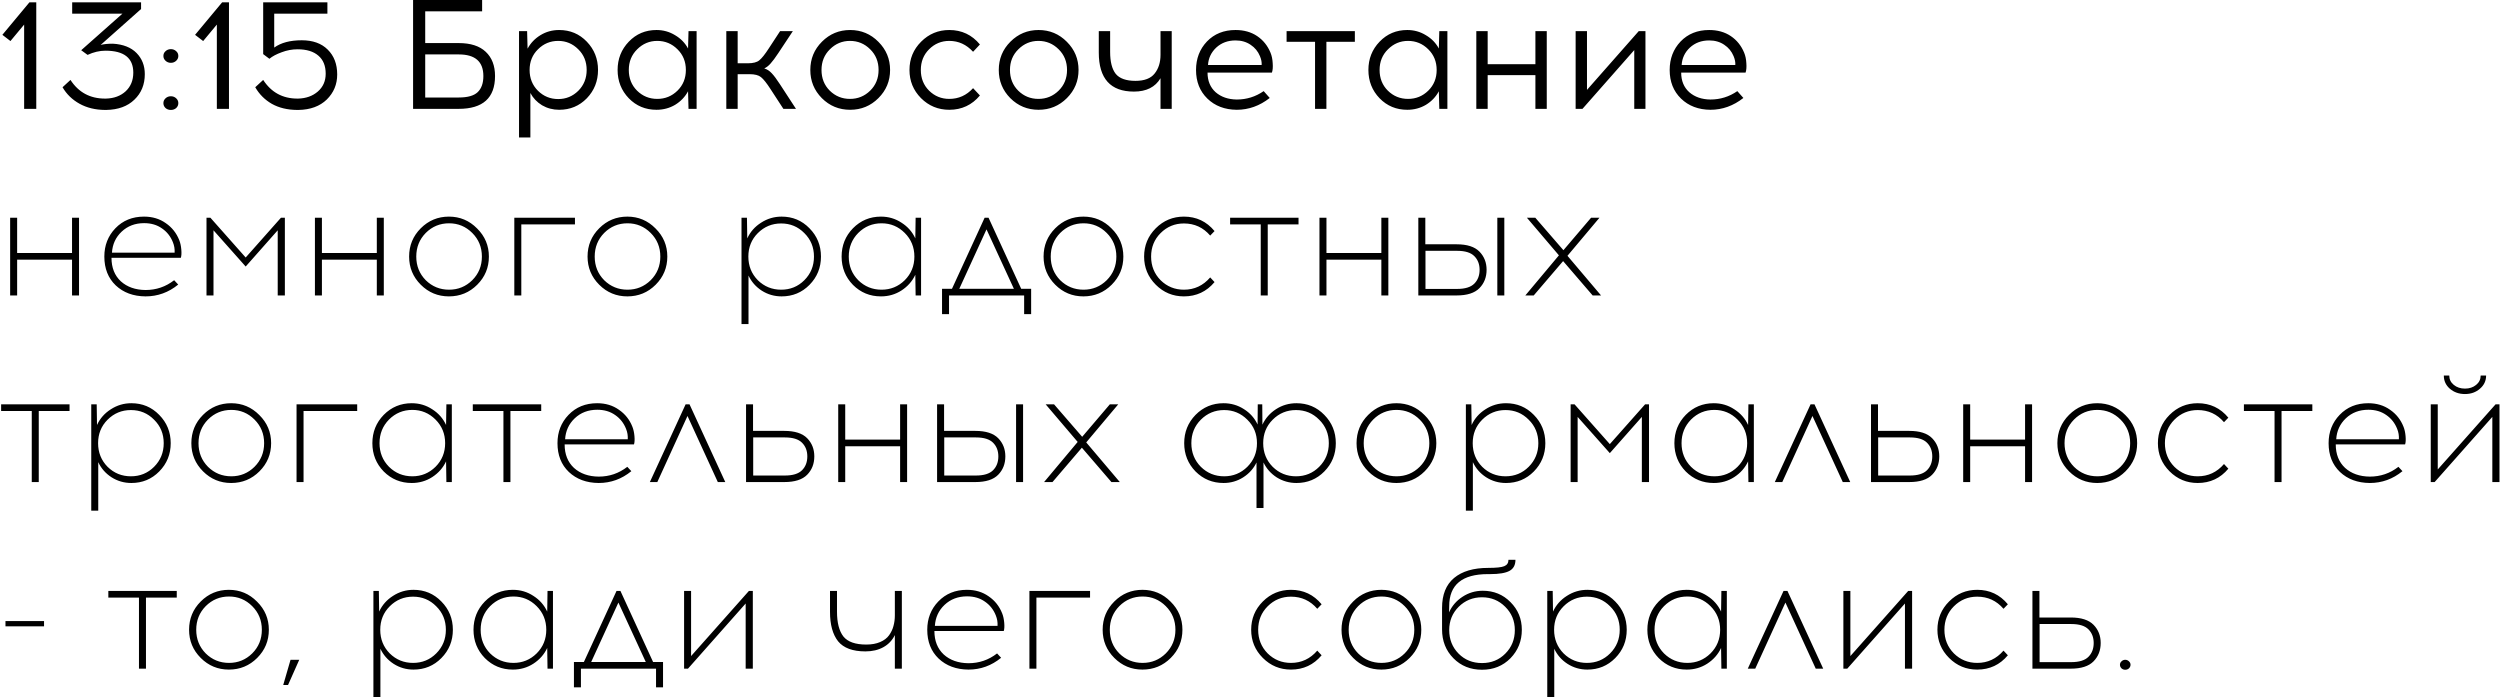<?xml version="1.0" encoding="UTF-8"?> <svg xmlns="http://www.w3.org/2000/svg" width="2090" height="583" viewBox="0 0 2090 583" fill="none"><path d="M30.32 91H20.18V20.54L8.74 34.32L1.98 29.12L24.6 1.95H30.32V91ZM117.934 7.54L84.134 37.57C86.647 36.877 90.071 36.53 94.404 36.53C102.984 37.05 109.571 39.65 114.164 44.33C118.757 49.01 121.054 54.903 121.054 62.01C121.054 70.677 118.151 77.783 112.344 83.33C106.624 88.877 98.781 91.737 88.814 91.91H87.644C79.584 91.823 72.521 90.09 66.454 86.71C60.387 83.33 55.664 78.737 52.284 72.93L58.914 66.82C65.674 77.22 75.294 82.42 87.774 82.42H88.554C95.314 82.247 100.817 80.21 105.064 76.31C109.311 72.323 111.434 67.123 111.434 60.71C111.434 48.49 103.677 42.38 88.164 42.38C83.224 42.38 78.241 43.55 73.214 45.89L67.884 41.99L102.334 11.44H60.344V1.95H117.934V7.54ZM138.422 42.77C139.635 41.643 141.109 41.08 142.842 41.08C144.575 41.08 146.049 41.643 147.262 42.77C148.475 43.81 149.082 45.153 149.082 46.8C149.082 48.36 148.475 49.703 147.262 50.83C146.049 51.957 144.575 52.52 142.842 52.52C141.109 52.52 139.635 51.957 138.422 50.83C137.209 49.703 136.602 48.36 136.602 46.8C136.602 45.153 137.209 43.81 138.422 42.77ZM138.422 82.16C139.635 81.033 141.109 80.47 142.842 80.47C144.575 80.47 146.049 81.033 147.262 82.16C148.475 83.287 149.082 84.63 149.082 86.19C149.082 87.837 148.475 89.223 147.262 90.35C146.049 91.39 144.575 91.91 142.842 91.91C141.109 91.91 139.635 91.39 138.422 90.35C137.209 89.223 136.602 87.837 136.602 86.19C136.602 84.63 137.209 83.287 138.422 82.16ZM191.424 91H181.284V20.54L169.844 34.32L163.084 29.12L185.704 1.95H191.424V91ZM273.707 11.44H229.247V39.78C234.881 35.707 242.551 33.67 252.257 33.67C261.531 33.67 268.767 36.27 273.967 41.47C279.254 46.67 281.897 53.603 281.897 62.27C281.897 70.503 278.994 77.48 273.187 83.2C267.381 88.833 259.494 91.737 249.527 91.91H248.227C240.167 91.823 233.191 90.133 227.297 86.84C221.404 83.46 216.767 78.823 213.387 72.93L220.017 66.82C226.777 77.22 236.311 82.42 248.617 82.42H249.267C255.854 82.247 261.314 80.297 265.647 76.57C270.067 72.757 272.277 67.773 272.277 61.62C272.277 55.033 270.241 50.007 266.167 46.54C262.094 42.987 256.287 41.21 248.747 41.21C244.241 41.21 239.821 42.033 235.487 43.68C231.154 45.24 227.731 47.06 225.217 49.14L220.017 45.24V1.95H273.707V11.44ZM355.478 36.01H383.428C393.395 36.01 400.935 38.437 406.048 43.29C411.248 48.143 413.848 54.903 413.848 63.57C413.848 81.857 403.708 91 383.428 91H345.338V-6.19888e-06H403.058V9.49H355.478V36.01ZM355.478 81.51H383.558C390.925 81.51 396.168 80.037 399.288 77.09C402.495 74.057 404.098 69.55 404.098 63.57C404.098 51.523 397.252 45.5 383.558 45.5H355.478V81.51ZM467.446 25.09C476.633 25.09 484.346 28.34 490.586 34.84C496.826 41.34 499.946 49.227 499.946 58.5C499.946 67.773 496.826 75.66 490.586 82.16C484.346 88.573 476.633 91.78 467.446 91.78C462.246 91.78 457.479 90.523 453.146 88.01C448.899 85.41 445.649 81.987 443.396 77.74V114.92H433.906V26H440.666L441.056 40.69C443.569 36.01 447.166 32.24 451.846 29.38C456.526 26.52 461.726 25.09 467.446 25.09ZM466.666 34.19C460.079 34.19 454.446 36.53 449.766 41.21C445.086 45.803 442.746 51.567 442.746 58.5C442.746 65.433 445.086 71.24 449.766 75.92C454.446 80.513 460.079 82.81 466.666 82.81C473.166 82.81 478.756 80.513 483.436 75.92C488.116 71.24 490.456 65.433 490.456 58.5C490.456 51.567 488.116 45.803 483.436 41.21C478.756 36.53 473.166 34.19 466.666 34.19ZM582.359 91H575.599L575.209 76.31C572.696 80.99 569.099 84.76 564.419 87.62C559.739 90.393 554.539 91.78 548.819 91.78C539.632 91.78 531.919 88.573 525.679 82.16C519.439 75.66 516.319 67.773 516.319 58.5C516.319 49.227 519.439 41.34 525.679 34.84C531.919 28.34 539.632 25.09 548.819 25.09C554.452 25.09 559.609 26.52 564.289 29.38C569.056 32.153 572.696 35.88 575.209 40.56L575.599 26H582.359V91ZM532.569 75.79C537.249 80.383 542.882 82.68 549.469 82.68C556.056 82.68 561.689 80.383 566.369 75.79C571.049 71.197 573.389 65.433 573.389 58.5C573.389 51.567 571.049 45.803 566.369 41.21C561.689 36.53 556.056 34.19 549.469 34.19C542.969 34.19 537.379 36.53 532.699 41.21C528.019 45.803 525.679 51.567 525.679 58.5C525.679 65.433 527.976 71.197 532.569 75.79ZM654.907 91L644.247 74.62C640.954 69.507 638.267 66.127 636.187 64.48C634.194 62.833 630.987 62.01 626.567 62.01H616.687V91H607.197V26H616.687V52.91H625.137C629.557 52.91 632.764 52.087 634.757 50.44C636.837 48.793 639.524 45.413 642.817 40.3L652.177 26H662.837L650.617 44.46C648.104 48.273 645.98 51.133 644.247 53.04C642.6 54.947 640.824 56.333 638.917 57.2C641.257 57.893 643.337 59.237 645.157 61.23C647.064 63.223 649.36 66.3 652.047 70.46L665.437 91H654.907ZM710.702 25.09C719.976 25.09 727.862 28.383 734.362 34.97C740.862 41.47 744.112 49.313 744.112 58.5C744.112 67.687 740.862 75.53 734.362 82.03C727.862 88.53 719.976 91.78 710.702 91.78C701.429 91.78 693.542 88.53 687.042 82.03C680.629 75.53 677.422 67.687 677.422 58.5C677.422 49.227 680.672 41.34 687.172 34.84C693.672 28.34 701.516 25.09 710.702 25.09ZM710.572 34.19C704.072 34.19 698.482 36.53 693.802 41.21C689.122 45.803 686.782 51.567 686.782 58.5C686.782 65.433 689.079 71.197 693.672 75.79C698.352 80.383 703.986 82.68 710.572 82.68C717.159 82.68 722.792 80.383 727.472 75.79C732.152 71.197 734.492 65.433 734.492 58.5C734.492 51.567 732.152 45.803 727.472 41.21C722.792 36.53 717.159 34.19 710.572 34.19ZM793.603 25.09C804.003 25.09 812.539 29.12 819.213 37.18L813.493 43.29C807.946 37.223 801.316 34.19 793.603 34.19C787.016 34.19 781.383 36.53 776.703 41.21C772.109 45.803 769.813 51.567 769.813 58.5C769.813 65.433 772.109 71.197 776.703 75.79C781.383 80.383 787.016 82.68 793.603 82.68C801.403 82.68 808.033 79.69 813.493 73.71L819.213 79.82C812.539 87.793 804.003 91.78 793.603 91.78C784.329 91.78 776.443 88.53 769.943 82.03C763.529 75.53 760.323 67.687 760.323 58.5C760.323 49.227 763.573 41.34 770.073 34.84C776.573 28.34 784.416 25.09 793.603 25.09ZM868.251 25.09C877.525 25.09 885.411 28.383 891.911 34.97C898.411 41.47 901.661 49.313 901.661 58.5C901.661 67.687 898.411 75.53 891.911 82.03C885.411 88.53 877.525 91.78 868.251 91.78C858.978 91.78 851.091 88.53 844.591 82.03C838.178 75.53 834.971 67.687 834.971 58.5C834.971 49.227 838.221 41.34 844.721 34.84C851.221 28.34 859.065 25.09 868.251 25.09ZM868.121 34.19C861.621 34.19 856.031 36.53 851.351 41.21C846.671 45.803 844.331 51.567 844.331 58.5C844.331 65.433 846.628 71.197 851.221 75.79C855.901 80.383 861.535 82.68 868.121 82.68C874.708 82.68 880.341 80.383 885.021 75.79C889.701 71.197 892.041 65.433 892.041 58.5C892.041 51.567 889.701 45.803 885.021 41.21C880.341 36.53 874.708 34.19 868.121 34.19ZM979.553 91H970.193V65.39C965.773 72.843 958.363 76.57 947.963 76.57C928.376 76.57 918.583 65.693 918.583 43.94V26H928.073V43.42C928.073 51.653 929.633 57.763 932.753 61.75C935.959 65.65 941.463 67.6 949.263 67.6C956.716 67.6 962.046 65.563 965.253 61.49C968.546 57.417 970.193 52.173 970.193 45.76V26H979.553V91ZM1032.9 25.09C1039.92 25.09 1045.95 26.78 1050.97 30.16C1056 33.54 1059.73 38.177 1062.15 44.07C1063.19 46.583 1063.8 49.487 1063.97 52.78C1064.23 56.073 1064.02 58.717 1063.32 60.71H1009.5C1009.5 67.557 1011.76 73.017 1016.26 77.09C1020.86 81.077 1026.75 83.113 1033.94 83.2C1042.18 83.2 1049.67 80.86 1056.43 76.18L1061.5 81.9C1053.1 88.487 1043.91 91.78 1033.94 91.78C1023.89 91.693 1015.7 88.573 1009.37 82.42C1003.05 76.267 999.883 68.293 999.883 58.5C999.883 49.053 1002.92 41.123 1008.98 34.71C1015.14 28.297 1023.11 25.09 1032.9 25.09ZM1032.9 33.8C1026.49 33.8 1021.12 35.793 1016.78 39.78C1012.54 43.767 1010.24 48.62 1009.89 54.34H1054.74C1054.92 52.087 1054.44 49.617 1053.31 46.93C1051.67 42.943 1049.07 39.78 1045.51 37.44C1041.96 35.013 1037.76 33.8 1032.9 33.8ZM1108.87 34.97V91H1099.38V34.97H1075.59V26H1132.66V34.97H1108.87ZM1210.02 91H1203.26L1202.87 76.31C1200.35 80.99 1196.76 84.76 1192.08 87.62C1187.4 90.393 1182.2 91.78 1176.48 91.78C1167.29 91.78 1159.58 88.573 1153.34 82.16C1147.1 75.66 1143.98 67.773 1143.98 58.5C1143.98 49.227 1147.1 41.34 1153.34 34.84C1159.58 28.34 1167.29 25.09 1176.48 25.09C1182.11 25.09 1187.27 26.52 1191.95 29.38C1196.71 32.153 1200.35 35.88 1202.87 40.56L1203.26 26H1210.02V91ZM1160.23 75.79C1164.91 80.383 1170.54 82.68 1177.13 82.68C1183.71 82.68 1189.35 80.383 1194.03 75.79C1198.71 71.197 1201.05 65.433 1201.05 58.5C1201.05 51.567 1198.71 45.803 1194.03 41.21C1189.35 36.53 1183.71 34.19 1177.13 34.19C1170.63 34.19 1165.04 36.53 1160.36 41.21C1155.68 45.803 1153.34 51.567 1153.34 58.5C1153.34 65.433 1155.63 71.197 1160.23 75.79ZM1293.09 91H1283.6V62.79H1243.69V91H1234.2V26H1243.69V53.69H1283.6V26H1293.09V91ZM1375.6 91H1366.24V41.86L1322.95 91H1317.23V26H1326.72V75.14L1370.01 26H1375.6V91ZM1428.87 25.09C1435.89 25.09 1441.91 26.78 1446.94 30.16C1451.97 33.54 1455.69 38.177 1458.12 44.07C1459.16 46.583 1459.77 49.487 1459.94 52.78C1460.2 56.073 1459.98 58.717 1459.29 60.71H1405.47C1405.47 67.557 1407.72 73.017 1412.23 77.09C1416.82 81.077 1422.72 83.113 1429.91 83.2C1438.14 83.2 1445.64 80.86 1452.4 76.18L1457.47 81.9C1449.06 88.487 1439.88 91.78 1429.91 91.78C1419.86 91.693 1411.67 88.573 1405.34 82.42C1399.01 76.267 1395.85 68.293 1395.85 58.5C1395.85 49.053 1398.88 41.123 1404.95 34.71C1411.1 28.297 1419.08 25.09 1428.87 25.09ZM1428.87 33.8C1422.46 33.8 1417.08 35.793 1412.75 39.78C1408.5 43.767 1406.21 48.62 1405.86 54.34H1450.71C1450.88 52.087 1450.41 49.617 1449.28 46.93C1447.63 42.943 1445.03 39.78 1441.48 37.44C1437.93 35.013 1433.72 33.8 1428.87 33.8ZM66.07 247H60.22V217.1H14.33V247H8.48V182H14.33V211.51H60.22V182H66.07V247ZM120.376 181.09C127.396 181.09 133.463 182.91 138.576 186.55C143.776 190.103 147.546 194.87 149.886 200.85C150.753 203.017 151.316 205.617 151.576 208.65C151.836 211.597 151.706 213.893 151.186 215.54H93.207C93.207 223.773 95.806 230.317 101.006 235.17C106.293 239.937 113.183 242.363 121.676 242.45C130.603 242.45 138.576 239.72 145.596 234.26L148.976 237.9C140.916 244.487 131.816 247.78 121.676 247.78C111.45 247.693 103.13 244.617 96.716 238.55C90.39 232.483 87.227 224.467 87.227 214.5C87.227 205.14 90.303 197.253 96.457 190.84C102.696 184.34 110.67 181.09 120.376 181.09ZM120.506 186.55C112.966 186.55 106.683 188.933 101.656 193.7C96.716 198.38 94.03 204.23 93.597 211.25H145.986C146.16 208.217 145.683 205.313 144.556 202.54C142.65 197.687 139.616 193.83 135.456 190.97C131.296 188.023 126.313 186.55 120.506 186.55ZM238.15 247H232.17V192.53L205.39 222.82L178.48 192.53V247H172.63V182H175.88L205.39 215.28L234.9 182H238.15V247ZM320.865 247H315.015V217.1H269.125V247H263.275V182H269.125V211.51H315.015V182H320.865V247ZM351.771 190.84C358.271 184.34 366.115 181.09 375.301 181.09C384.488 181.09 392.331 184.383 398.831 190.97C405.418 197.47 408.711 205.313 408.711 214.5C408.711 223.687 405.461 231.53 398.961 238.03C392.461 244.53 384.575 247.78 375.301 247.78C366.115 247.78 358.271 244.53 351.771 238.03C345.271 231.53 342.021 223.687 342.021 214.5C342.021 205.227 345.271 197.34 351.771 190.84ZM375.431 186.68C367.805 186.68 361.305 189.367 355.931 194.74C350.645 200.113 348.001 206.7 348.001 214.5C348.001 222.3 350.645 228.887 355.931 234.26C361.305 239.547 367.805 242.19 375.431 242.19C382.971 242.19 389.428 239.547 394.801 234.26C400.175 228.887 402.861 222.3 402.861 214.5C402.861 206.7 400.175 200.113 394.801 194.74C389.428 189.367 382.971 186.68 375.431 186.68ZM435.814 187.59V247H429.964V182H480.664V187.59H435.814ZM500.941 190.84C507.441 184.34 515.285 181.09 524.471 181.09C533.658 181.09 541.501 184.383 548.001 190.97C554.588 197.47 557.881 205.313 557.881 214.5C557.881 223.687 554.631 231.53 548.131 238.03C541.631 244.53 533.745 247.78 524.471 247.78C515.285 247.78 507.441 244.53 500.941 238.03C494.441 231.53 491.191 223.687 491.191 214.5C491.191 205.227 494.441 197.34 500.941 190.84ZM524.601 186.68C516.975 186.68 510.475 189.367 505.101 194.74C499.815 200.113 497.171 206.7 497.171 214.5C497.171 222.3 499.815 228.887 505.101 234.26C510.475 239.547 516.975 242.19 524.601 242.19C532.141 242.19 538.598 239.547 543.971 234.26C549.345 228.887 552.031 222.3 552.031 214.5C552.031 206.7 549.345 200.113 543.971 194.74C538.598 189.367 532.141 186.68 524.601 186.68ZM653.441 181.09C662.628 181.09 670.385 184.34 676.711 190.84C683.125 197.34 686.331 205.227 686.331 214.5C686.331 223.773 683.125 231.66 676.711 238.16C670.385 244.573 662.628 247.78 653.441 247.78C647.375 247.78 641.828 246.177 636.801 242.97C631.861 239.763 628.178 235.56 625.751 230.36V270.92H619.901V182H624.451L624.711 199.29C627.225 193.83 631.081 189.453 636.281 186.16C641.481 182.78 647.201 181.09 653.441 181.09ZM672.421 194.87C667.135 189.497 660.678 186.81 653.051 186.81C645.425 186.81 638.925 189.497 633.551 194.87C628.265 200.157 625.621 206.7 625.621 214.5C625.621 222.3 628.265 228.887 633.551 234.26C638.925 239.547 645.425 242.19 653.051 242.19C660.678 242.19 667.135 239.547 672.421 234.26C677.795 228.887 680.481 222.3 680.481 214.5C680.481 206.7 677.795 200.157 672.421 194.87ZM770.014 247H765.464L765.204 229.71C762.691 235.083 758.834 239.46 753.634 242.84C748.521 246.133 742.801 247.78 736.474 247.78C727.287 247.78 719.487 244.573 713.074 238.16C706.747 231.66 703.584 223.773 703.584 214.5C703.584 205.227 706.747 197.34 713.074 190.84C719.487 184.34 727.287 181.09 736.474 181.09C742.801 181.09 748.521 182.78 753.634 186.16C758.834 189.453 762.691 193.83 765.204 199.29L765.464 182H770.014V247ZM736.994 242.19C744.534 242.19 750.991 239.547 756.364 234.26C761.737 228.887 764.424 222.3 764.424 214.5C764.424 206.7 761.737 200.113 756.364 194.74C750.991 189.367 744.534 186.68 736.994 186.68C729.367 186.68 722.867 189.367 717.494 194.74C712.207 200.113 709.564 206.7 709.564 214.5C709.564 222.3 712.207 228.887 717.494 234.26C722.867 239.547 729.367 242.19 736.994 242.19ZM862.032 262.6H856.182V247H793.392V262.6H787.542V241.41H795.862L823.162 182H826.412L853.712 241.41H862.032V262.6ZM824.722 191.75L801.972 241.41H847.602L824.722 191.75ZM882.182 190.84C888.682 184.34 896.525 181.09 905.712 181.09C914.898 181.09 922.742 184.383 929.242 190.97C935.828 197.47 939.122 205.313 939.122 214.5C939.122 223.687 935.872 231.53 929.372 238.03C922.872 244.53 914.985 247.78 905.712 247.78C896.525 247.78 888.682 244.53 882.182 238.03C875.682 231.53 872.432 223.687 872.432 214.5C872.432 205.227 875.682 197.34 882.182 190.84ZM905.842 186.68C898.215 186.68 891.715 189.367 886.342 194.74C881.055 200.113 878.412 206.7 878.412 214.5C878.412 222.3 881.055 228.887 886.342 234.26C891.715 239.547 898.215 242.19 905.842 242.19C913.382 242.19 919.838 239.547 925.212 234.26C930.585 228.887 933.272 222.3 933.272 214.5C933.272 206.7 930.585 200.113 925.212 194.74C919.838 189.367 913.382 186.68 905.842 186.68ZM989.755 181.09C1000.15 181.09 1008.69 185.12 1015.36 193.18L1011.72 196.95C1005.92 190.19 998.595 186.81 989.755 186.81C982.128 186.81 975.628 189.497 970.255 194.87C964.968 200.157 962.325 206.7 962.325 214.5C962.325 222.3 964.968 228.887 970.255 234.26C975.628 239.547 982.128 242.19 989.755 242.19C998.508 242.19 1005.83 238.767 1011.72 231.92L1015.36 235.82C1008.69 243.793 1000.15 247.78 989.755 247.78C980.568 247.78 972.725 244.53 966.225 238.03C959.725 231.53 956.475 223.687 956.475 214.5C956.475 205.227 959.725 197.34 966.225 190.84C972.725 184.34 980.568 181.09 989.755 181.09ZM1059.83 187.59V247H1053.98V187.59H1028.37V182H1085.57V187.59H1059.83ZM1160.66 247H1154.81V217.1H1108.92V247H1103.07V182H1108.92V211.51H1154.81V182H1160.66V247ZM1191.57 204.23H1217.7C1226.45 204.23 1232.82 206.267 1236.81 210.34C1240.79 214.413 1242.79 219.483 1242.79 225.55C1242.79 231.703 1240.79 236.817 1236.81 240.89C1232.82 244.963 1226.45 247 1217.7 247H1185.72V182H1191.57V204.23ZM1257.61 247H1251.76V182H1257.61V247ZM1191.7 241.54H1218.22C1224.8 241.54 1229.57 240.067 1232.52 237.12C1235.46 234.173 1236.94 230.317 1236.94 225.55C1236.94 220.87 1235.46 217.057 1232.52 214.11C1229.57 211.163 1224.8 209.69 1218.22 209.69H1191.7V241.54ZM1306.76 218.27L1282.19 247H1275.17L1303.25 213.46L1276.47 182H1283.49L1307.02 209.17L1330.16 182H1337.18L1310.4 213.85L1338.48 247H1331.46L1306.76 218.27ZM32.4 343.59V403H26.55V343.59H0.94V338H58.14V343.59H32.4ZM109.828 337.09C119.015 337.09 126.772 340.34 133.098 346.84C139.512 353.34 142.718 361.227 142.718 370.5C142.718 379.773 139.512 387.66 133.098 394.16C126.772 400.573 119.015 403.78 109.828 403.78C103.762 403.78 98.215 402.177 93.188 398.97C88.248 395.763 84.565 391.56 82.138 386.36V426.92H76.288V338H80.838L81.098 355.29C83.612 349.83 87.468 345.453 92.668 342.16C97.868 338.78 103.588 337.09 109.828 337.09ZM128.808 350.87C123.522 345.497 117.065 342.81 109.438 342.81C101.812 342.81 95.311 345.497 89.938 350.87C84.651 356.157 82.008 362.7 82.008 370.5C82.008 378.3 84.651 384.887 89.938 390.26C95.311 395.547 101.812 398.19 109.438 398.19C117.065 398.19 123.522 395.547 128.808 390.26C134.182 384.887 136.868 378.3 136.868 370.5C136.868 362.7 134.182 356.157 128.808 350.87ZM169.721 346.84C176.221 340.34 184.064 337.09 193.251 337.09C202.437 337.09 210.281 340.383 216.781 346.97C223.367 353.47 226.661 361.313 226.661 370.5C226.661 379.687 223.411 387.53 216.911 394.03C210.411 400.53 202.524 403.78 193.251 403.78C184.064 403.78 176.221 400.53 169.721 394.03C163.221 387.53 159.971 379.687 159.971 370.5C159.971 361.227 163.221 353.34 169.721 346.84ZM193.381 342.68C185.754 342.68 179.254 345.367 173.881 350.74C168.594 356.113 165.951 362.7 165.951 370.5C165.951 378.3 168.594 384.887 173.881 390.26C179.254 395.547 185.754 398.19 193.381 398.19C200.921 398.19 207.377 395.547 212.751 390.26C218.124 384.887 220.811 378.3 220.811 370.5C220.811 362.7 218.124 356.113 212.751 350.74C207.377 345.367 200.921 342.68 193.381 342.68ZM253.764 343.59V403H247.914V338H298.614V343.59H253.764ZM377.729 403H373.179L372.919 385.71C370.405 391.083 366.549 395.46 361.349 398.84C356.235 402.133 350.515 403.78 344.189 403.78C335.002 403.78 327.202 400.573 320.789 394.16C314.462 387.66 311.299 379.773 311.299 370.5C311.299 361.227 314.462 353.34 320.789 346.84C327.202 340.34 335.002 337.09 344.189 337.09C350.515 337.09 356.235 338.78 361.349 342.16C366.549 345.453 370.405 349.83 372.919 355.29L373.179 338H377.729V403ZM344.709 398.19C352.249 398.19 358.705 395.547 364.079 390.26C369.452 384.887 372.139 378.3 372.139 370.5C372.139 362.7 369.452 356.113 364.079 350.74C358.705 345.367 352.249 342.68 344.709 342.68C337.082 342.68 330.582 345.367 325.209 350.74C319.922 356.113 317.279 362.7 317.279 370.5C317.279 378.3 319.922 384.887 325.209 390.26C330.582 395.547 337.082 398.19 344.709 398.19ZM426.716 343.59V403H420.866V343.59H395.256V338H452.456V343.59H426.716ZM499.205 337.09C506.225 337.09 512.291 338.91 517.405 342.55C522.605 346.103 526.375 350.87 528.715 356.85C529.581 359.017 530.145 361.617 530.405 364.65C530.665 367.597 530.535 369.893 530.015 371.54H472.035C472.035 379.773 474.635 386.317 479.835 391.17C485.121 395.937 492.011 398.363 500.505 398.45C509.431 398.45 517.405 395.72 524.425 390.26L527.805 393.9C519.745 400.487 510.645 403.78 500.505 403.78C490.278 403.693 481.958 400.617 475.545 394.55C469.218 388.483 466.055 380.467 466.055 370.5C466.055 361.14 469.131 353.253 475.285 346.84C481.525 340.34 489.498 337.09 499.205 337.09ZM499.335 342.55C491.795 342.55 485.511 344.933 480.485 349.7C475.545 354.38 472.858 360.23 472.425 367.25H524.815C524.988 364.217 524.511 361.313 523.385 358.54C521.478 353.687 518.445 349.83 514.285 346.97C510.125 344.023 505.141 342.55 499.335 342.55ZM574.744 347.75L549.524 403H543.284L573.184 338H576.434L606.334 403H600.094L574.744 347.75ZM629.545 360.23H655.675C664.428 360.23 670.798 362.267 674.785 366.34C678.772 370.413 680.765 375.483 680.765 381.55C680.765 387.703 678.772 392.817 674.785 396.89C670.798 400.963 664.428 403 655.675 403H623.695V338H629.545V360.23ZM629.675 397.54H656.195C662.782 397.54 667.548 396.067 670.495 393.12C673.442 390.173 674.915 386.317 674.915 381.55C674.915 376.87 673.442 373.057 670.495 370.11C667.548 367.163 662.782 365.69 656.195 365.69H629.675V397.54ZM758.345 403H752.495V373.1H706.605V403H700.755V338H706.605V367.51H752.495V338H758.345V403ZM789.252 360.23H815.382C824.135 360.23 830.505 362.267 834.492 366.34C838.479 370.413 840.472 375.483 840.472 381.55C840.472 387.703 838.479 392.817 834.492 396.89C830.505 400.963 824.135 403 815.382 403H783.402V338H789.252V360.23ZM855.292 403H849.442V338H855.292V403ZM789.382 397.54H815.902C822.489 397.54 827.255 396.067 830.202 393.12C833.149 390.173 834.622 386.317 834.622 381.55C834.622 376.87 833.149 373.057 830.202 370.11C827.255 367.163 822.489 365.69 815.902 365.69H789.382V397.54ZM904.444 374.27L879.874 403H872.854L900.934 369.46L874.154 338H881.174L904.704 365.17L927.844 338H934.864L908.084 369.85L936.164 403H929.144L904.444 374.27ZM1083.85 337.09C1093.04 337.09 1100.79 340.34 1107.12 346.84C1113.53 353.34 1116.74 361.227 1116.74 370.5C1116.74 379.773 1113.53 387.66 1107.12 394.16C1100.79 400.573 1093.04 403.78 1083.85 403.78C1077.87 403.78 1072.37 402.22 1067.34 399.1C1062.4 395.893 1058.72 391.733 1056.29 386.62V424.71H1050.44V386.62C1048.01 391.733 1044.29 395.893 1039.26 399.1C1034.32 402.22 1028.86 403.78 1022.88 403.78C1013.69 403.78 1005.89 400.573 999.48 394.16C993.153 387.66 989.99 379.773 989.99 370.5C989.99 361.227 993.153 353.34 999.48 346.84C1005.89 340.34 1013.69 337.09 1022.88 337.09C1029.12 337.09 1034.8 338.737 1039.91 342.03C1045.02 345.237 1048.84 349.527 1051.35 354.9L1051.48 338H1055.25L1055.38 355.03C1057.89 349.657 1061.71 345.323 1066.82 342.03C1071.93 338.737 1077.61 337.09 1083.85 337.09ZM1023.4 398.19C1030.94 398.19 1037.4 395.547 1042.77 390.26C1048.14 384.887 1050.83 378.3 1050.83 370.5C1050.83 362.7 1048.14 356.157 1042.77 350.87C1037.4 345.497 1030.94 342.81 1023.4 342.81C1015.77 342.81 1009.27 345.497 1003.9 350.87C998.613 356.157 995.97 362.7 995.97 370.5C995.97 378.3 998.613 384.887 1003.9 390.26C1009.27 395.547 1015.77 398.19 1023.4 398.19ZM1063.96 390.26C1069.33 395.547 1075.83 398.19 1083.46 398.19C1091.09 398.19 1097.54 395.547 1102.83 390.26C1108.2 384.887 1110.89 378.3 1110.89 370.5C1110.89 362.7 1108.2 356.157 1102.83 350.87C1097.54 345.497 1091.09 342.81 1083.46 342.81C1075.83 342.81 1069.33 345.497 1063.96 350.87C1058.67 356.157 1056.03 362.7 1056.03 370.5C1056.03 378.3 1058.67 384.887 1063.96 390.26ZM1143.83 346.84C1150.33 340.34 1158.18 337.09 1167.36 337.09C1176.55 337.09 1184.39 340.383 1190.89 346.97C1197.48 353.47 1200.77 361.313 1200.77 370.5C1200.77 379.687 1197.52 387.53 1191.02 394.03C1184.52 400.53 1176.64 403.78 1167.36 403.78C1158.18 403.78 1150.33 400.53 1143.83 394.03C1137.33 387.53 1134.08 379.687 1134.08 370.5C1134.08 361.227 1137.33 353.34 1143.83 346.84ZM1167.49 342.68C1159.87 342.68 1153.37 345.367 1147.99 350.74C1142.71 356.113 1140.06 362.7 1140.06 370.5C1140.06 378.3 1142.71 384.887 1147.99 390.26C1153.37 395.547 1159.87 398.19 1167.49 398.19C1175.03 398.19 1181.49 395.547 1186.86 390.26C1192.24 384.887 1194.92 378.3 1194.92 370.5C1194.92 362.7 1192.24 356.113 1186.86 350.74C1181.49 345.367 1175.03 342.68 1167.49 342.68ZM1259.01 337.09C1268.19 337.09 1275.95 340.34 1282.28 346.84C1288.69 353.34 1291.9 361.227 1291.9 370.5C1291.9 379.773 1288.69 387.66 1282.28 394.16C1275.95 400.573 1268.19 403.78 1259.01 403.78C1252.94 403.78 1247.39 402.177 1242.37 398.97C1237.43 395.763 1233.74 391.56 1231.32 386.36V426.92H1225.47V338H1230.02L1230.28 355.29C1232.79 349.83 1236.65 345.453 1241.85 342.16C1247.05 338.78 1252.77 337.09 1259.01 337.09ZM1277.99 350.87C1272.7 345.497 1266.24 342.81 1258.62 342.81C1250.99 342.81 1244.49 345.497 1239.12 350.87C1233.83 356.157 1231.19 362.7 1231.19 370.5C1231.19 378.3 1233.83 384.887 1239.12 390.26C1244.49 395.547 1250.99 398.19 1258.62 398.19C1266.24 398.19 1272.7 395.547 1277.99 390.26C1283.36 384.887 1286.05 378.3 1286.05 370.5C1286.05 362.7 1283.36 356.157 1277.99 350.87ZM1378.57 403H1372.59V348.53L1345.81 378.82L1318.9 348.53V403H1313.05V338H1316.3L1345.81 371.28L1375.32 338H1378.57V403ZM1466.22 403H1461.67L1461.41 385.71C1458.9 391.083 1455.04 395.46 1449.84 398.84C1444.73 402.133 1439.01 403.78 1432.68 403.78C1423.5 403.78 1415.7 400.573 1409.28 394.16C1402.96 387.66 1399.79 379.773 1399.79 370.5C1399.79 361.227 1402.96 353.34 1409.28 346.84C1415.7 340.34 1423.5 337.09 1432.68 337.09C1439.01 337.09 1444.73 338.78 1449.84 342.16C1455.04 345.453 1458.9 349.83 1461.41 355.29L1461.67 338H1466.22V403ZM1433.2 398.19C1440.74 398.19 1447.2 395.547 1452.57 390.26C1457.95 384.887 1460.63 378.3 1460.63 370.5C1460.63 362.7 1457.95 356.113 1452.57 350.74C1447.2 345.367 1440.74 342.68 1433.2 342.68C1425.58 342.68 1419.08 345.367 1413.7 350.74C1408.42 356.113 1405.77 362.7 1405.77 370.5C1405.77 378.3 1408.42 384.887 1413.7 390.26C1419.08 395.547 1425.58 398.19 1433.2 398.19ZM1515.21 347.75L1489.99 403H1483.75L1513.65 338H1516.9L1546.8 403H1540.56L1515.21 347.75ZM1570.01 360.23H1596.14C1604.9 360.23 1611.27 362.267 1615.25 366.34C1619.24 370.413 1621.23 375.483 1621.23 381.55C1621.23 387.703 1619.24 392.817 1615.25 396.89C1611.27 400.963 1604.9 403 1596.14 403H1564.16V338H1570.01V360.23ZM1570.14 397.54H1596.66C1603.25 397.54 1608.02 396.067 1610.96 393.12C1613.91 390.173 1615.38 386.317 1615.38 381.55C1615.38 376.87 1613.91 373.057 1610.96 370.11C1608.02 367.163 1603.25 365.69 1596.66 365.69H1570.14V397.54ZM1698.81 403H1692.96V373.1H1647.07V403H1641.22V338H1647.07V367.51H1692.96V338H1698.81V403ZM1729.72 346.84C1736.22 340.34 1744.06 337.09 1753.25 337.09C1762.44 337.09 1770.28 340.383 1776.78 346.97C1783.37 353.47 1786.66 361.313 1786.66 370.5C1786.66 379.687 1783.41 387.53 1776.91 394.03C1770.41 400.53 1762.52 403.78 1753.25 403.78C1744.06 403.78 1736.22 400.53 1729.72 394.03C1723.22 387.53 1719.97 379.687 1719.97 370.5C1719.97 361.227 1723.22 353.34 1729.72 346.84ZM1753.38 342.68C1745.75 342.68 1739.25 345.367 1733.88 350.74C1728.59 356.113 1725.95 362.7 1725.95 370.5C1725.95 378.3 1728.59 384.887 1733.88 390.26C1739.25 395.547 1745.75 398.19 1753.38 398.19C1760.92 398.19 1767.38 395.547 1772.75 390.26C1778.12 384.887 1780.81 378.3 1780.81 370.5C1780.81 362.7 1778.12 356.113 1772.75 350.74C1767.38 345.367 1760.92 342.68 1753.38 342.68ZM1837.29 337.09C1847.69 337.09 1856.23 341.12 1862.9 349.18L1859.26 352.95C1853.46 346.19 1846.13 342.81 1837.29 342.81C1829.67 342.81 1823.17 345.497 1817.79 350.87C1812.51 356.157 1809.86 362.7 1809.86 370.5C1809.86 378.3 1812.51 384.887 1817.79 390.26C1823.17 395.547 1829.67 398.19 1837.29 398.19C1846.05 398.19 1853.37 394.767 1859.26 387.92L1862.9 391.82C1856.23 399.793 1847.69 403.78 1837.29 403.78C1828.11 403.78 1820.26 400.53 1813.76 394.03C1807.26 387.53 1804.01 379.687 1804.01 370.5C1804.01 361.227 1807.26 353.34 1813.76 346.84C1820.26 340.34 1828.11 337.09 1837.29 337.09ZM1907.37 343.59V403H1901.52V343.59H1875.91V338H1933.11V343.59H1907.37ZM1979.86 337.09C1986.88 337.09 1992.95 338.91 1998.06 342.55C2003.26 346.103 2007.03 350.87 2009.37 356.85C2010.24 359.017 2010.8 361.617 2011.06 364.65C2011.32 367.597 2011.19 369.893 2010.67 371.54H1952.69C1952.69 379.773 1955.29 386.317 1960.49 391.17C1965.78 395.937 1972.67 398.363 1981.16 398.45C1990.09 398.45 1998.06 395.72 2005.08 390.26L2008.46 393.9C2000.4 400.487 1991.3 403.78 1981.16 403.78C1970.93 403.693 1962.61 400.617 1956.2 394.55C1949.87 388.483 1946.71 380.467 1946.71 370.5C1946.71 361.14 1949.79 353.253 1955.94 346.84C1962.18 340.34 1970.15 337.09 1979.86 337.09ZM1979.99 342.55C1972.45 342.55 1966.17 344.933 1961.14 349.7C1956.2 354.38 1953.51 360.23 1953.08 367.25H2005.47C2005.64 364.217 2005.17 361.313 2004.04 358.54C2002.13 353.687 1999.1 349.83 1994.94 346.97C1990.78 344.023 1985.8 342.55 1979.99 342.55ZM2073.19 325C2069.81 327.947 2065.65 329.42 2060.71 329.42C2055.77 329.42 2051.57 327.947 2048.1 325C2044.72 322.053 2043.03 318.37 2043.03 313.95H2047.58C2047.58 317.07 2048.84 319.67 2051.35 321.75C2053.87 323.83 2056.99 324.87 2060.71 324.87C2064.44 324.87 2067.56 323.83 2070.07 321.75C2072.59 319.67 2073.84 317.07 2073.84 313.95H2078.39C2078.39 318.37 2076.66 322.053 2073.19 325ZM2089.57 403H2083.59V348.53L2035.36 403H2032.11V338H2037.96V392.47L2086.32 338H2089.57V403ZM36.82 523.64H4.58V519.22H36.82V523.64ZM122.029 499.59V559H116.179V499.59H90.569V494H147.769V499.59H122.029ZM167.816 502.84C174.316 496.34 182.16 493.09 191.346 493.09C200.533 493.09 208.376 496.383 214.876 502.97C221.463 509.47 224.756 517.313 224.756 526.5C224.756 535.687 221.506 543.53 215.006 550.03C208.506 556.53 200.62 559.78 191.346 559.78C182.16 559.78 174.316 556.53 167.816 550.03C161.316 543.53 158.066 535.687 158.066 526.5C158.066 517.227 161.316 509.34 167.816 502.84ZM191.476 498.68C183.85 498.68 177.35 501.367 171.976 506.74C166.69 512.113 164.046 518.7 164.046 526.5C164.046 534.3 166.69 540.887 171.976 546.26C177.35 551.547 183.85 554.19 191.476 554.19C199.016 554.19 205.473 551.547 210.846 546.26C216.22 540.887 218.906 534.3 218.906 526.5C218.906 518.7 216.22 512.113 210.846 506.74C205.473 501.367 199.016 498.68 191.476 498.68ZM250.167 551.59L240.807 572.65H236.777L242.887 551.59H250.167ZM345.707 493.09C354.894 493.09 362.65 496.34 368.977 502.84C375.39 509.34 378.597 517.227 378.597 526.5C378.597 535.773 375.39 543.66 368.977 550.16C362.65 556.573 354.894 559.78 345.707 559.78C339.64 559.78 334.094 558.177 329.067 554.97C324.127 551.763 320.444 547.56 318.017 542.36V582.92H312.167V494H316.717L316.977 511.29C319.49 505.83 323.347 501.453 328.547 498.16C333.747 494.78 339.467 493.09 345.707 493.09ZM364.687 506.87C359.4 501.497 352.944 498.81 345.317 498.81C337.69 498.81 331.19 501.497 325.817 506.87C320.53 512.157 317.887 518.7 317.887 526.5C317.887 534.3 320.53 540.887 325.817 546.26C331.19 551.547 337.69 554.19 345.317 554.19C352.944 554.19 359.4 551.547 364.687 546.26C370.06 540.887 372.747 534.3 372.747 526.5C372.747 518.7 370.06 512.157 364.687 506.87ZM462.28 559H457.73L457.47 541.71C454.956 547.083 451.1 551.46 445.9 554.84C440.786 558.133 435.066 559.78 428.74 559.78C419.553 559.78 411.753 556.573 405.34 550.16C399.013 543.66 395.85 535.773 395.85 526.5C395.85 517.227 399.013 509.34 405.34 502.84C411.753 496.34 419.553 493.09 428.74 493.09C435.066 493.09 440.786 494.78 445.9 498.16C451.1 501.453 454.956 505.83 457.47 511.29L457.73 494H462.28V559ZM429.26 554.19C436.8 554.19 443.256 551.547 448.63 546.26C454.003 540.887 456.69 534.3 456.69 526.5C456.69 518.7 454.003 512.113 448.63 506.74C443.256 501.367 436.8 498.68 429.26 498.68C421.633 498.68 415.133 501.367 409.76 506.74C404.473 512.113 401.83 518.7 401.83 526.5C401.83 534.3 404.473 540.887 409.76 546.26C415.133 551.547 421.633 554.19 429.26 554.19ZM554.297 574.6H548.447V559H485.657V574.6H479.807V553.41H488.127L515.427 494H518.677L545.977 553.41H554.297V574.6ZM516.987 503.75L494.237 553.41H539.867L516.987 503.75ZM629.358 559H623.378V504.53L575.148 559H571.898V494H577.748V548.47L626.108 494H629.358V559ZM753.945 559H748.095V530.92C745.928 535.34 742.721 538.72 738.475 541.06C734.228 543.4 729.245 544.57 723.525 544.57C712.865 544.57 705.238 541.753 700.645 536.12C696.138 530.4 693.885 522.21 693.885 511.55V494H699.735V511.42C699.735 520.607 701.511 527.497 705.065 532.09C708.705 536.597 715.075 538.85 724.175 538.85C728.681 538.85 732.538 538.157 735.745 536.77C739.038 535.383 741.551 533.477 743.285 531.05C745.018 528.623 746.231 526.067 746.925 523.38C747.705 520.607 748.095 517.617 748.095 514.41V494H753.945V559ZM808.335 493.09C815.355 493.09 821.422 494.91 826.535 498.55C831.735 502.103 835.505 506.87 837.845 512.85C838.712 515.017 839.275 517.617 839.535 520.65C839.795 523.597 839.665 525.893 839.145 527.54H781.165C781.165 535.773 783.765 542.317 788.965 547.17C794.252 551.937 801.142 554.363 809.635 554.45C818.562 554.45 826.535 551.72 833.555 546.26L836.935 549.9C828.875 556.487 819.775 559.78 809.635 559.78C799.409 559.693 791.089 556.617 784.675 550.55C778.349 544.483 775.185 536.467 775.185 526.5C775.185 517.14 778.262 509.253 784.415 502.84C790.655 496.34 798.629 493.09 808.335 493.09ZM808.465 498.55C800.925 498.55 794.642 500.933 789.615 505.7C784.675 510.38 781.989 516.23 781.555 523.25H833.945C834.119 520.217 833.642 517.313 832.515 514.54C830.609 509.687 827.575 505.83 823.415 502.97C819.255 500.023 814.272 498.55 808.465 498.55ZM866.439 499.59V559H860.589V494H911.289V499.59H866.439ZM931.566 502.84C938.066 496.34 945.91 493.09 955.096 493.09C964.283 493.09 972.126 496.383 978.626 502.97C985.213 509.47 988.506 517.313 988.506 526.5C988.506 535.687 985.256 543.53 978.756 550.03C972.256 556.53 964.37 559.78 955.096 559.78C945.91 559.78 938.066 556.53 931.566 550.03C925.066 543.53 921.816 535.687 921.816 526.5C921.816 517.227 925.066 509.34 931.566 502.84ZM955.226 498.68C947.6 498.68 941.1 501.367 935.726 506.74C930.44 512.113 927.796 518.7 927.796 526.5C927.796 534.3 930.44 540.887 935.726 546.26C941.1 551.547 947.6 554.19 955.226 554.19C962.766 554.19 969.223 551.547 974.596 546.26C979.97 540.887 982.656 534.3 982.656 526.5C982.656 518.7 979.97 512.113 974.596 506.74C969.223 501.367 962.766 498.68 955.226 498.68ZM1079.26 493.09C1089.66 493.09 1098.19 497.12 1104.87 505.18L1101.23 508.95C1095.42 502.19 1088.1 498.81 1079.26 498.81C1071.63 498.81 1065.13 501.497 1059.76 506.87C1054.47 512.157 1051.83 518.7 1051.83 526.5C1051.83 534.3 1054.47 540.887 1059.76 546.26C1065.13 551.547 1071.63 554.19 1079.26 554.19C1088.01 554.19 1095.33 550.767 1101.23 543.92L1104.87 547.82C1098.19 555.793 1089.66 559.78 1079.26 559.78C1070.07 559.78 1062.23 556.53 1055.73 550.03C1049.23 543.53 1045.98 535.687 1045.98 526.5C1045.98 517.227 1049.23 509.34 1055.73 502.84C1062.23 496.34 1070.07 493.09 1079.26 493.09ZM1131.26 502.84C1137.76 496.34 1145.61 493.09 1154.79 493.09C1163.98 493.09 1171.82 496.383 1178.32 502.97C1184.91 509.47 1188.2 517.313 1188.2 526.5C1188.2 535.687 1184.95 543.53 1178.45 550.03C1171.95 556.53 1164.07 559.78 1154.79 559.78C1145.61 559.78 1137.76 556.53 1131.26 550.03C1124.76 543.53 1121.51 535.687 1121.51 526.5C1121.51 517.227 1124.76 509.34 1131.26 502.84ZM1154.92 498.68C1147.3 498.68 1140.8 501.367 1135.42 506.74C1130.14 512.113 1127.49 518.7 1127.49 526.5C1127.49 534.3 1130.14 540.887 1135.42 546.26C1140.8 551.547 1147.3 554.19 1154.92 554.19C1162.46 554.19 1168.92 551.547 1174.29 546.26C1179.67 540.887 1182.35 534.3 1182.35 526.5C1182.35 518.7 1179.67 512.113 1174.29 506.74C1168.92 501.367 1162.46 498.68 1154.92 498.68ZM1261.07 468H1266.92C1266.92 472.333 1265.27 475.41 1261.98 477.23C1258.68 479.05 1253.27 479.96 1245.73 479.96H1243.91C1222.33 479.96 1211.54 488.887 1211.54 506.74L1211.41 511.94C1213.83 506.567 1217.56 502.233 1222.59 498.94C1227.7 495.56 1233.38 493.87 1239.62 493.87C1248.8 493.87 1256.52 497.033 1262.76 503.36C1269.08 509.687 1272.25 517.4 1272.25 526.5C1272.25 535.86 1269.08 543.79 1262.76 550.29C1256.43 556.703 1248.5 559.91 1238.97 559.91C1229.35 559.91 1221.37 556.703 1215.05 550.29C1208.72 543.877 1205.56 535.86 1205.56 526.24V508.17C1205.56 497.163 1208.89 488.843 1215.57 483.21C1222.33 477.577 1231.86 474.76 1244.17 474.76C1250.84 474.76 1255.3 474.283 1257.56 473.33C1259.9 472.377 1261.07 470.6 1261.07 468ZM1258.34 507.26C1253.05 501.973 1246.59 499.33 1238.97 499.33C1231.34 499.33 1224.84 501.973 1219.47 507.26C1214.18 512.547 1211.54 519.047 1211.54 526.76C1211.54 534.56 1214.14 541.103 1219.34 546.39C1224.54 551.677 1231.08 554.32 1238.97 554.32C1246.77 554.32 1253.27 551.677 1258.47 546.39C1263.75 541.103 1266.4 534.56 1266.4 526.76C1266.4 519.047 1263.71 512.547 1258.34 507.26ZM1327.05 493.09C1336.24 493.09 1344 496.34 1350.32 502.84C1356.74 509.34 1359.94 517.227 1359.94 526.5C1359.94 535.773 1356.74 543.66 1350.32 550.16C1344 556.573 1336.24 559.78 1327.05 559.78C1320.99 559.78 1315.44 558.177 1310.41 554.97C1305.47 551.763 1301.79 547.56 1299.36 542.36V582.92H1293.51V494H1298.06L1298.32 511.29C1300.84 505.83 1304.69 501.453 1309.89 498.16C1315.09 494.78 1320.81 493.09 1327.05 493.09ZM1346.03 506.87C1340.75 501.497 1334.29 498.81 1326.66 498.81C1319.04 498.81 1312.54 501.497 1307.16 506.87C1301.88 512.157 1299.23 518.7 1299.23 526.5C1299.23 534.3 1301.88 540.887 1307.16 546.26C1312.54 551.547 1319.04 554.19 1326.66 554.19C1334.29 554.19 1340.75 551.547 1346.03 546.26C1351.41 540.887 1354.09 534.3 1354.09 526.5C1354.09 518.7 1351.41 512.157 1346.03 506.87ZM1443.63 559H1439.08L1438.82 541.71C1436.3 547.083 1432.45 551.46 1427.25 554.84C1422.13 558.133 1416.41 559.78 1410.09 559.78C1400.9 559.78 1393.1 556.573 1386.69 550.16C1380.36 543.66 1377.2 535.773 1377.2 526.5C1377.2 517.227 1380.36 509.34 1386.69 502.84C1393.1 496.34 1400.9 493.09 1410.09 493.09C1416.41 493.09 1422.13 494.78 1427.25 498.16C1432.45 501.453 1436.3 505.83 1438.82 511.29L1439.08 494H1443.63V559ZM1410.61 554.19C1418.15 554.19 1424.6 551.547 1429.98 546.26C1435.35 540.887 1438.04 534.3 1438.04 526.5C1438.04 518.7 1435.35 512.113 1429.98 506.74C1424.6 501.367 1418.15 498.68 1410.61 498.68C1402.98 498.68 1396.48 501.367 1391.11 506.74C1385.82 512.113 1383.18 518.7 1383.18 526.5C1383.18 534.3 1385.82 540.887 1391.11 546.26C1396.48 551.547 1402.98 554.19 1410.61 554.19ZM1492.61 503.75L1467.39 559H1461.15L1491.05 494H1494.3L1524.2 559H1517.96L1492.61 503.75ZM1598.52 559H1592.54V504.53L1544.31 559H1541.06V494H1546.91V548.47L1595.27 494H1598.52V559ZM1652.96 493.09C1663.36 493.09 1671.89 497.12 1678.57 505.18L1674.93 508.95C1669.12 502.19 1661.8 498.81 1652.96 498.81C1645.33 498.81 1638.83 501.497 1633.46 506.87C1628.17 512.157 1625.53 518.7 1625.53 526.5C1625.53 534.3 1628.17 540.887 1633.46 546.26C1638.83 551.547 1645.33 554.19 1652.96 554.19C1661.71 554.19 1669.03 550.767 1674.93 543.92L1678.57 547.82C1671.89 555.793 1663.36 559.78 1652.96 559.78C1643.77 559.78 1635.93 556.53 1629.43 550.03C1622.93 543.53 1619.68 535.687 1619.68 526.5C1619.68 517.227 1622.93 509.34 1629.43 502.84C1635.93 496.34 1643.77 493.09 1652.96 493.09ZM1704.96 516.23H1731.09C1739.85 516.23 1746.22 518.267 1750.2 522.34C1754.19 526.413 1756.18 531.483 1756.18 537.55C1756.18 543.703 1754.19 548.817 1750.2 552.89C1746.22 556.963 1739.85 559 1731.09 559H1699.11V494H1704.96V516.23ZM1705.09 553.54H1731.61C1738.2 553.54 1742.97 552.067 1745.91 549.12C1748.86 546.173 1750.33 542.317 1750.33 537.55C1750.33 532.87 1748.86 529.057 1745.91 526.11C1742.97 523.163 1738.2 521.69 1731.61 521.69H1705.09V553.54ZM1773.58 552.89C1774.44 552.023 1775.48 551.59 1776.7 551.59C1777.91 551.59 1778.95 552.023 1779.82 552.89C1780.68 553.67 1781.12 554.623 1781.12 555.75C1781.12 556.877 1780.68 557.873 1779.82 558.74C1778.95 559.52 1777.91 559.91 1776.7 559.91C1775.48 559.91 1774.44 559.52 1773.58 558.74C1772.71 557.873 1772.28 556.877 1772.28 555.75C1772.28 554.623 1772.71 553.67 1773.58 552.89Z" fill="black"></path></svg> 